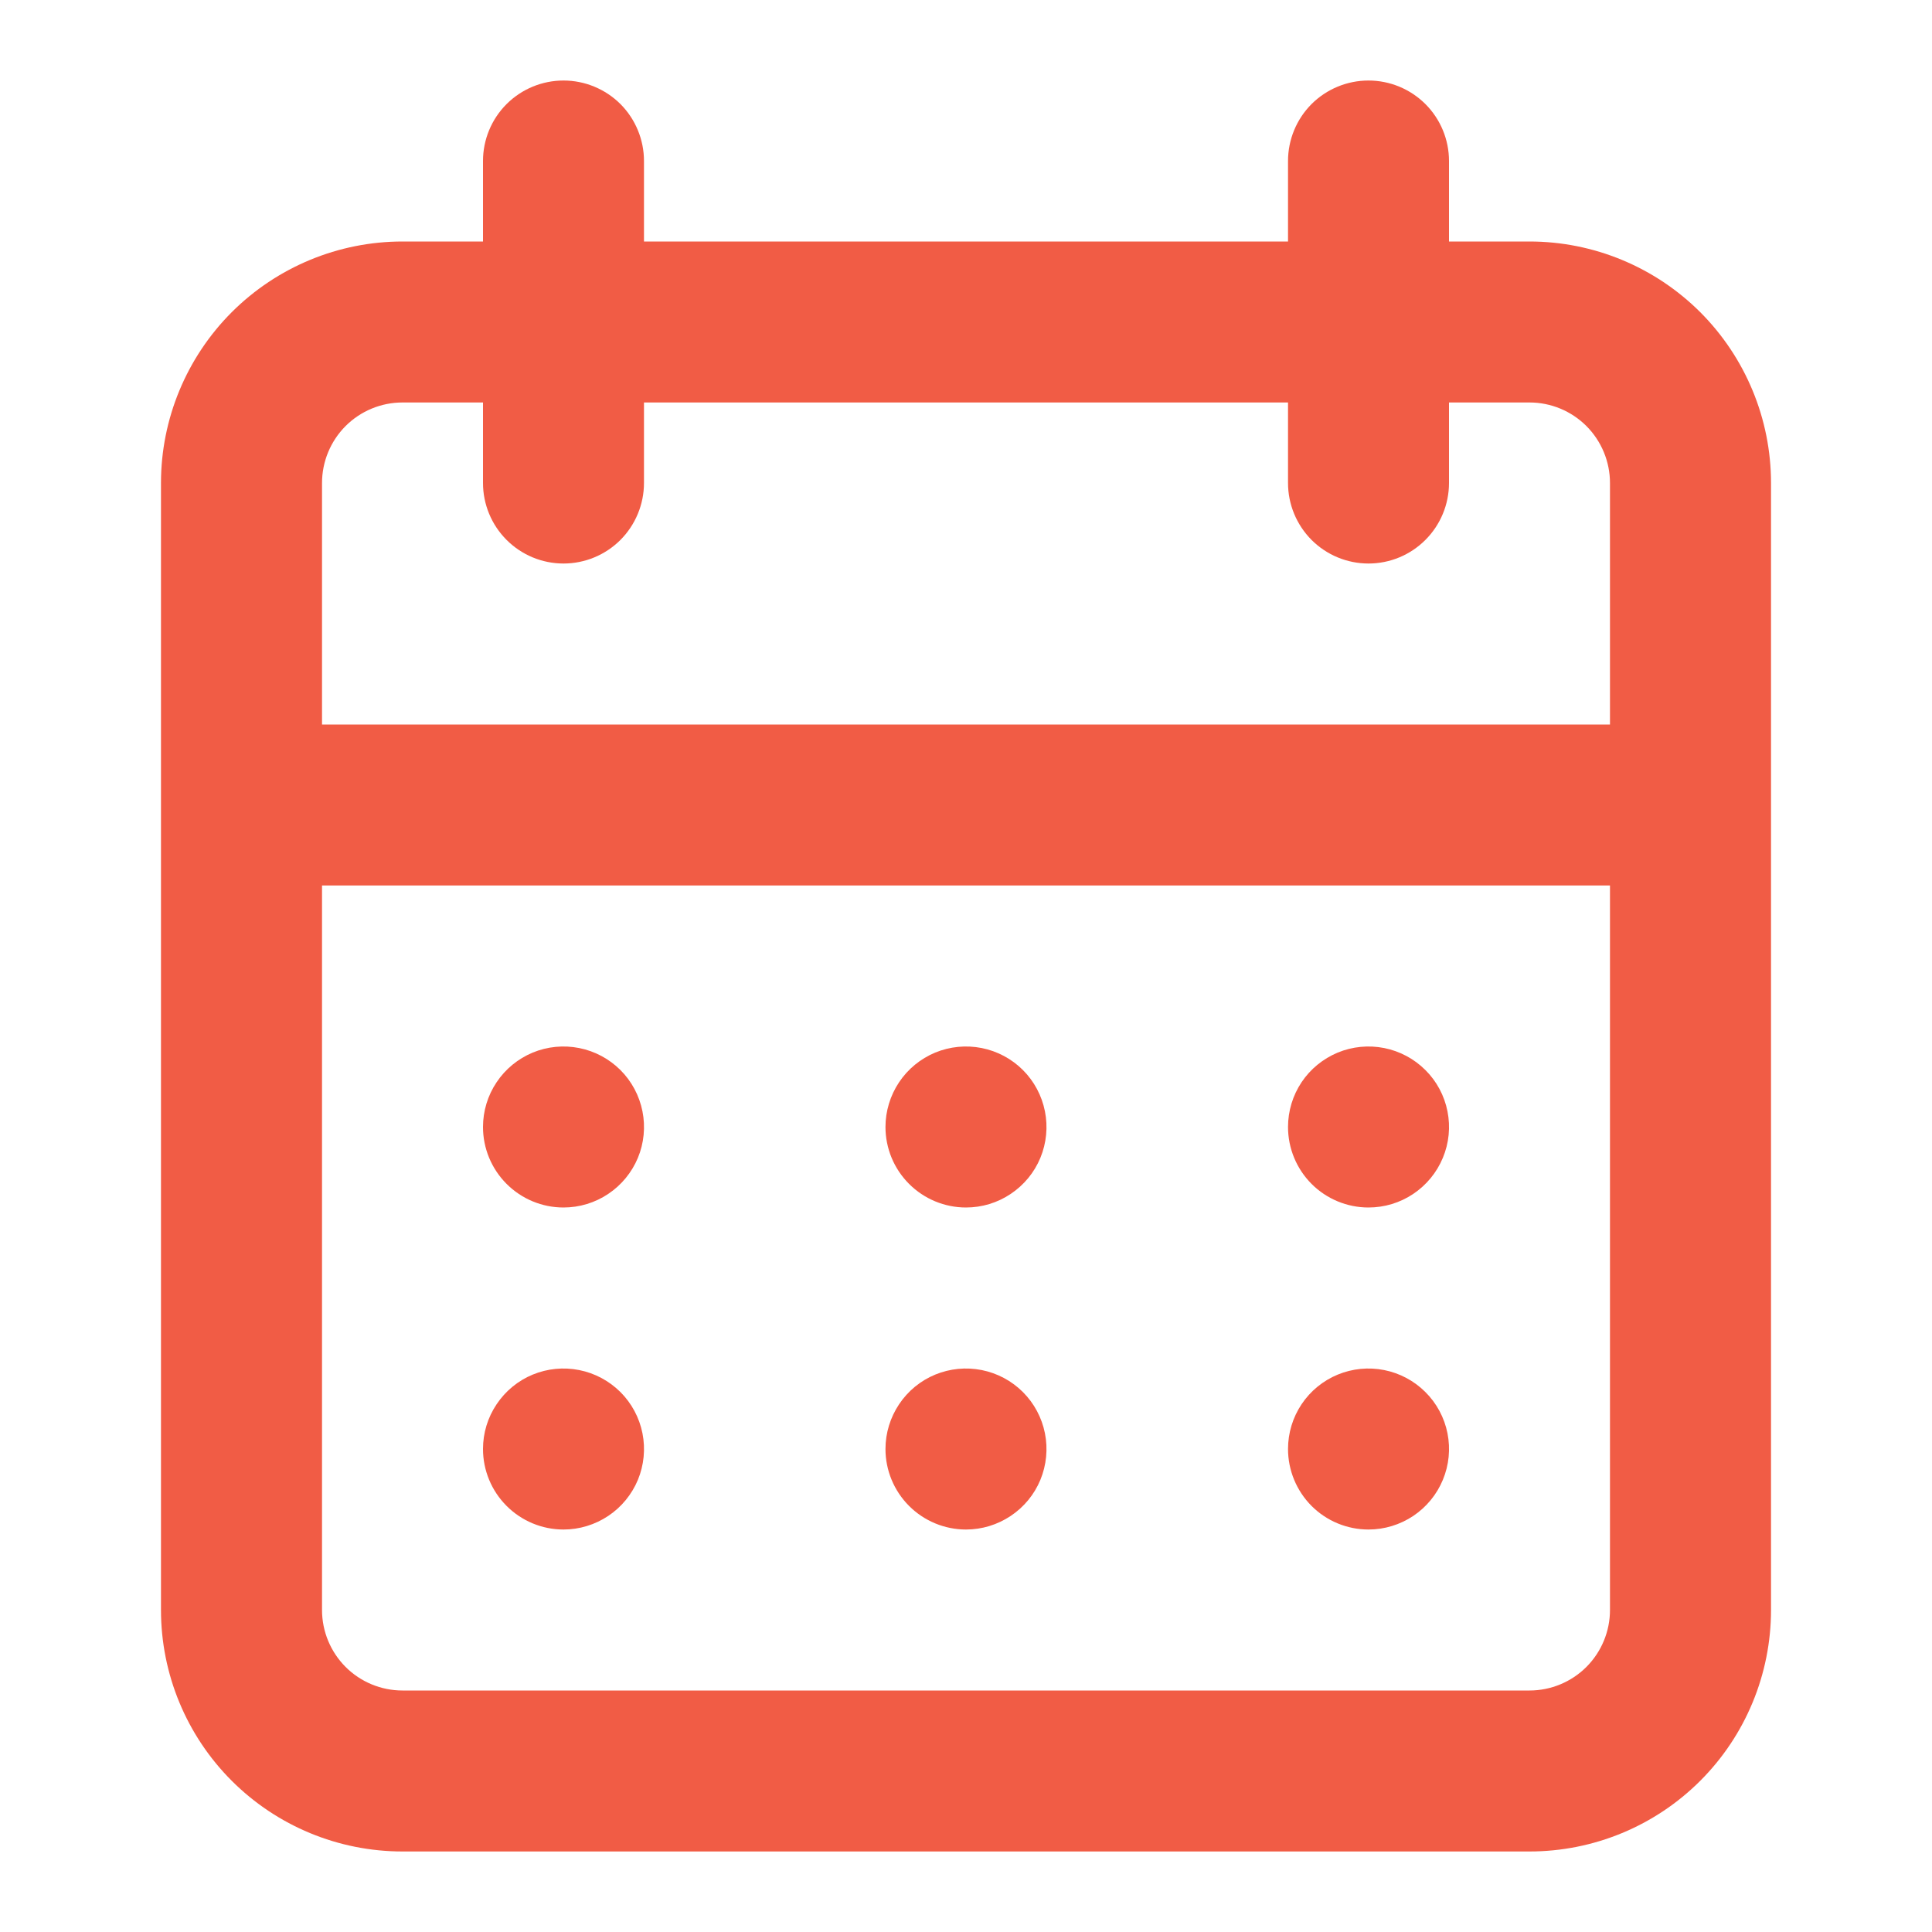 <?xml version="1.0" encoding="UTF-8"?> <svg xmlns="http://www.w3.org/2000/svg" width="28" height="28" viewBox="0 0 28 28" fill="none"> <path d="M14 22.167C14.231 22.167 14.456 22.098 14.648 21.97C14.84 21.842 14.99 21.66 15.078 21.447C15.166 21.233 15.189 20.999 15.144 20.772C15.099 20.546 14.988 20.338 14.825 20.175C14.662 20.012 14.454 19.901 14.228 19.856C14.001 19.811 13.767 19.834 13.553 19.922C13.34 20.01 13.158 20.16 13.03 20.352C12.902 20.544 12.833 20.769 12.833 21C12.833 21.309 12.956 21.606 13.175 21.825C13.394 22.044 13.691 22.167 14 22.167ZM19.833 22.167C20.064 22.167 20.29 22.098 20.482 21.97C20.673 21.842 20.823 21.66 20.911 21.447C21 21.233 21.023 20.999 20.978 20.772C20.933 20.546 20.822 20.338 20.658 20.175C20.495 20.012 20.287 19.901 20.061 19.856C19.835 19.811 19.6 19.834 19.387 19.922C19.174 20.01 18.991 20.16 18.863 20.352C18.735 20.544 18.667 20.769 18.667 21C18.667 21.309 18.79 21.606 19.008 21.825C19.227 22.044 19.524 22.167 19.833 22.167ZM19.833 17.5C20.064 17.5 20.29 17.432 20.482 17.303C20.673 17.175 20.823 16.993 20.911 16.78C21 16.567 21.023 16.332 20.978 16.106C20.933 15.879 20.822 15.671 20.658 15.508C20.495 15.345 20.287 15.234 20.061 15.189C19.835 15.144 19.6 15.167 19.387 15.255C19.174 15.344 18.991 15.493 18.863 15.685C18.735 15.877 18.667 16.103 18.667 16.333C18.667 16.643 18.79 16.939 19.008 17.158C19.227 17.377 19.524 17.5 19.833 17.5ZM14 17.5C14.231 17.5 14.456 17.432 14.648 17.303C14.84 17.175 14.99 16.993 15.078 16.78C15.166 16.567 15.189 16.332 15.144 16.106C15.099 15.879 14.988 15.671 14.825 15.508C14.662 15.345 14.454 15.234 14.228 15.189C14.001 15.144 13.767 15.167 13.553 15.255C13.34 15.344 13.158 15.493 13.03 15.685C12.902 15.877 12.833 16.103 12.833 16.333C12.833 16.643 12.956 16.939 13.175 17.158C13.394 17.377 13.691 17.5 14 17.5ZM22.167 3.5H21V2.333C21 2.024 20.877 1.727 20.658 1.508C20.439 1.29 20.143 1.167 19.833 1.167C19.524 1.167 19.227 1.29 19.008 1.508C18.79 1.727 18.667 2.024 18.667 2.333V3.5H9.333V2.333C9.333 2.024 9.21 1.727 8.992 1.508C8.773 1.29 8.476 1.167 8.167 1.167C7.857 1.167 7.561 1.29 7.342 1.508C7.123 1.727 7 2.024 7 2.333V3.5H5.833C4.905 3.5 4.015 3.869 3.358 4.525C2.702 5.182 2.333 6.072 2.333 7V23.333C2.333 24.262 2.702 25.152 3.358 25.808C4.015 26.465 4.905 26.833 5.833 26.833H22.167C23.095 26.833 23.985 26.465 24.642 25.808C25.298 25.152 25.667 24.262 25.667 23.333V7C25.667 6.072 25.298 5.182 24.642 4.525C23.985 3.869 23.095 3.5 22.167 3.5ZM23.333 23.333C23.333 23.643 23.21 23.939 22.992 24.158C22.773 24.377 22.476 24.5 22.167 24.5H5.833C5.524 24.5 5.227 24.377 5.008 24.158C4.79 23.939 4.667 23.643 4.667 23.333V12.833H23.333V23.333ZM23.333 10.5H4.667V7C4.667 6.691 4.79 6.394 5.008 6.175C5.227 5.956 5.524 5.833 5.833 5.833H7V7C7 7.309 7.123 7.606 7.342 7.825C7.561 8.044 7.857 8.167 8.167 8.167C8.476 8.167 8.773 8.044 8.992 7.825C9.21 7.606 9.333 7.309 9.333 7V5.833H18.667V7C18.667 7.309 18.79 7.606 19.008 7.825C19.227 8.044 19.524 8.167 19.833 8.167C20.143 8.167 20.439 8.044 20.658 7.825C20.877 7.606 21 7.309 21 7V5.833H22.167C22.476 5.833 22.773 5.956 22.992 6.175C23.21 6.394 23.333 6.691 23.333 7V10.5ZM8.167 17.5C8.397 17.5 8.623 17.432 8.815 17.303C9.007 17.175 9.156 16.993 9.245 16.78C9.333 16.567 9.356 16.332 9.311 16.106C9.266 15.879 9.155 15.671 8.992 15.508C8.828 15.345 8.621 15.234 8.394 15.189C8.168 15.144 7.933 15.167 7.72 15.255C7.507 15.344 7.325 15.493 7.197 15.685C7.068 15.877 7 16.103 7 16.333C7 16.643 7.123 16.939 7.342 17.158C7.561 17.377 7.857 17.5 8.167 17.5ZM8.167 22.167C8.397 22.167 8.623 22.098 8.815 21.97C9.007 21.842 9.156 21.66 9.245 21.447C9.333 21.233 9.356 20.999 9.311 20.772C9.266 20.546 9.155 20.338 8.992 20.175C8.828 20.012 8.621 19.901 8.394 19.856C8.168 19.811 7.933 19.834 7.72 19.922C7.507 20.01 7.325 20.16 7.197 20.352C7.068 20.544 7 20.769 7 21C7 21.309 7.123 21.606 7.342 21.825C7.561 22.044 7.857 22.167 8.167 22.167Z" fill="#F15C45"></path> </svg> 